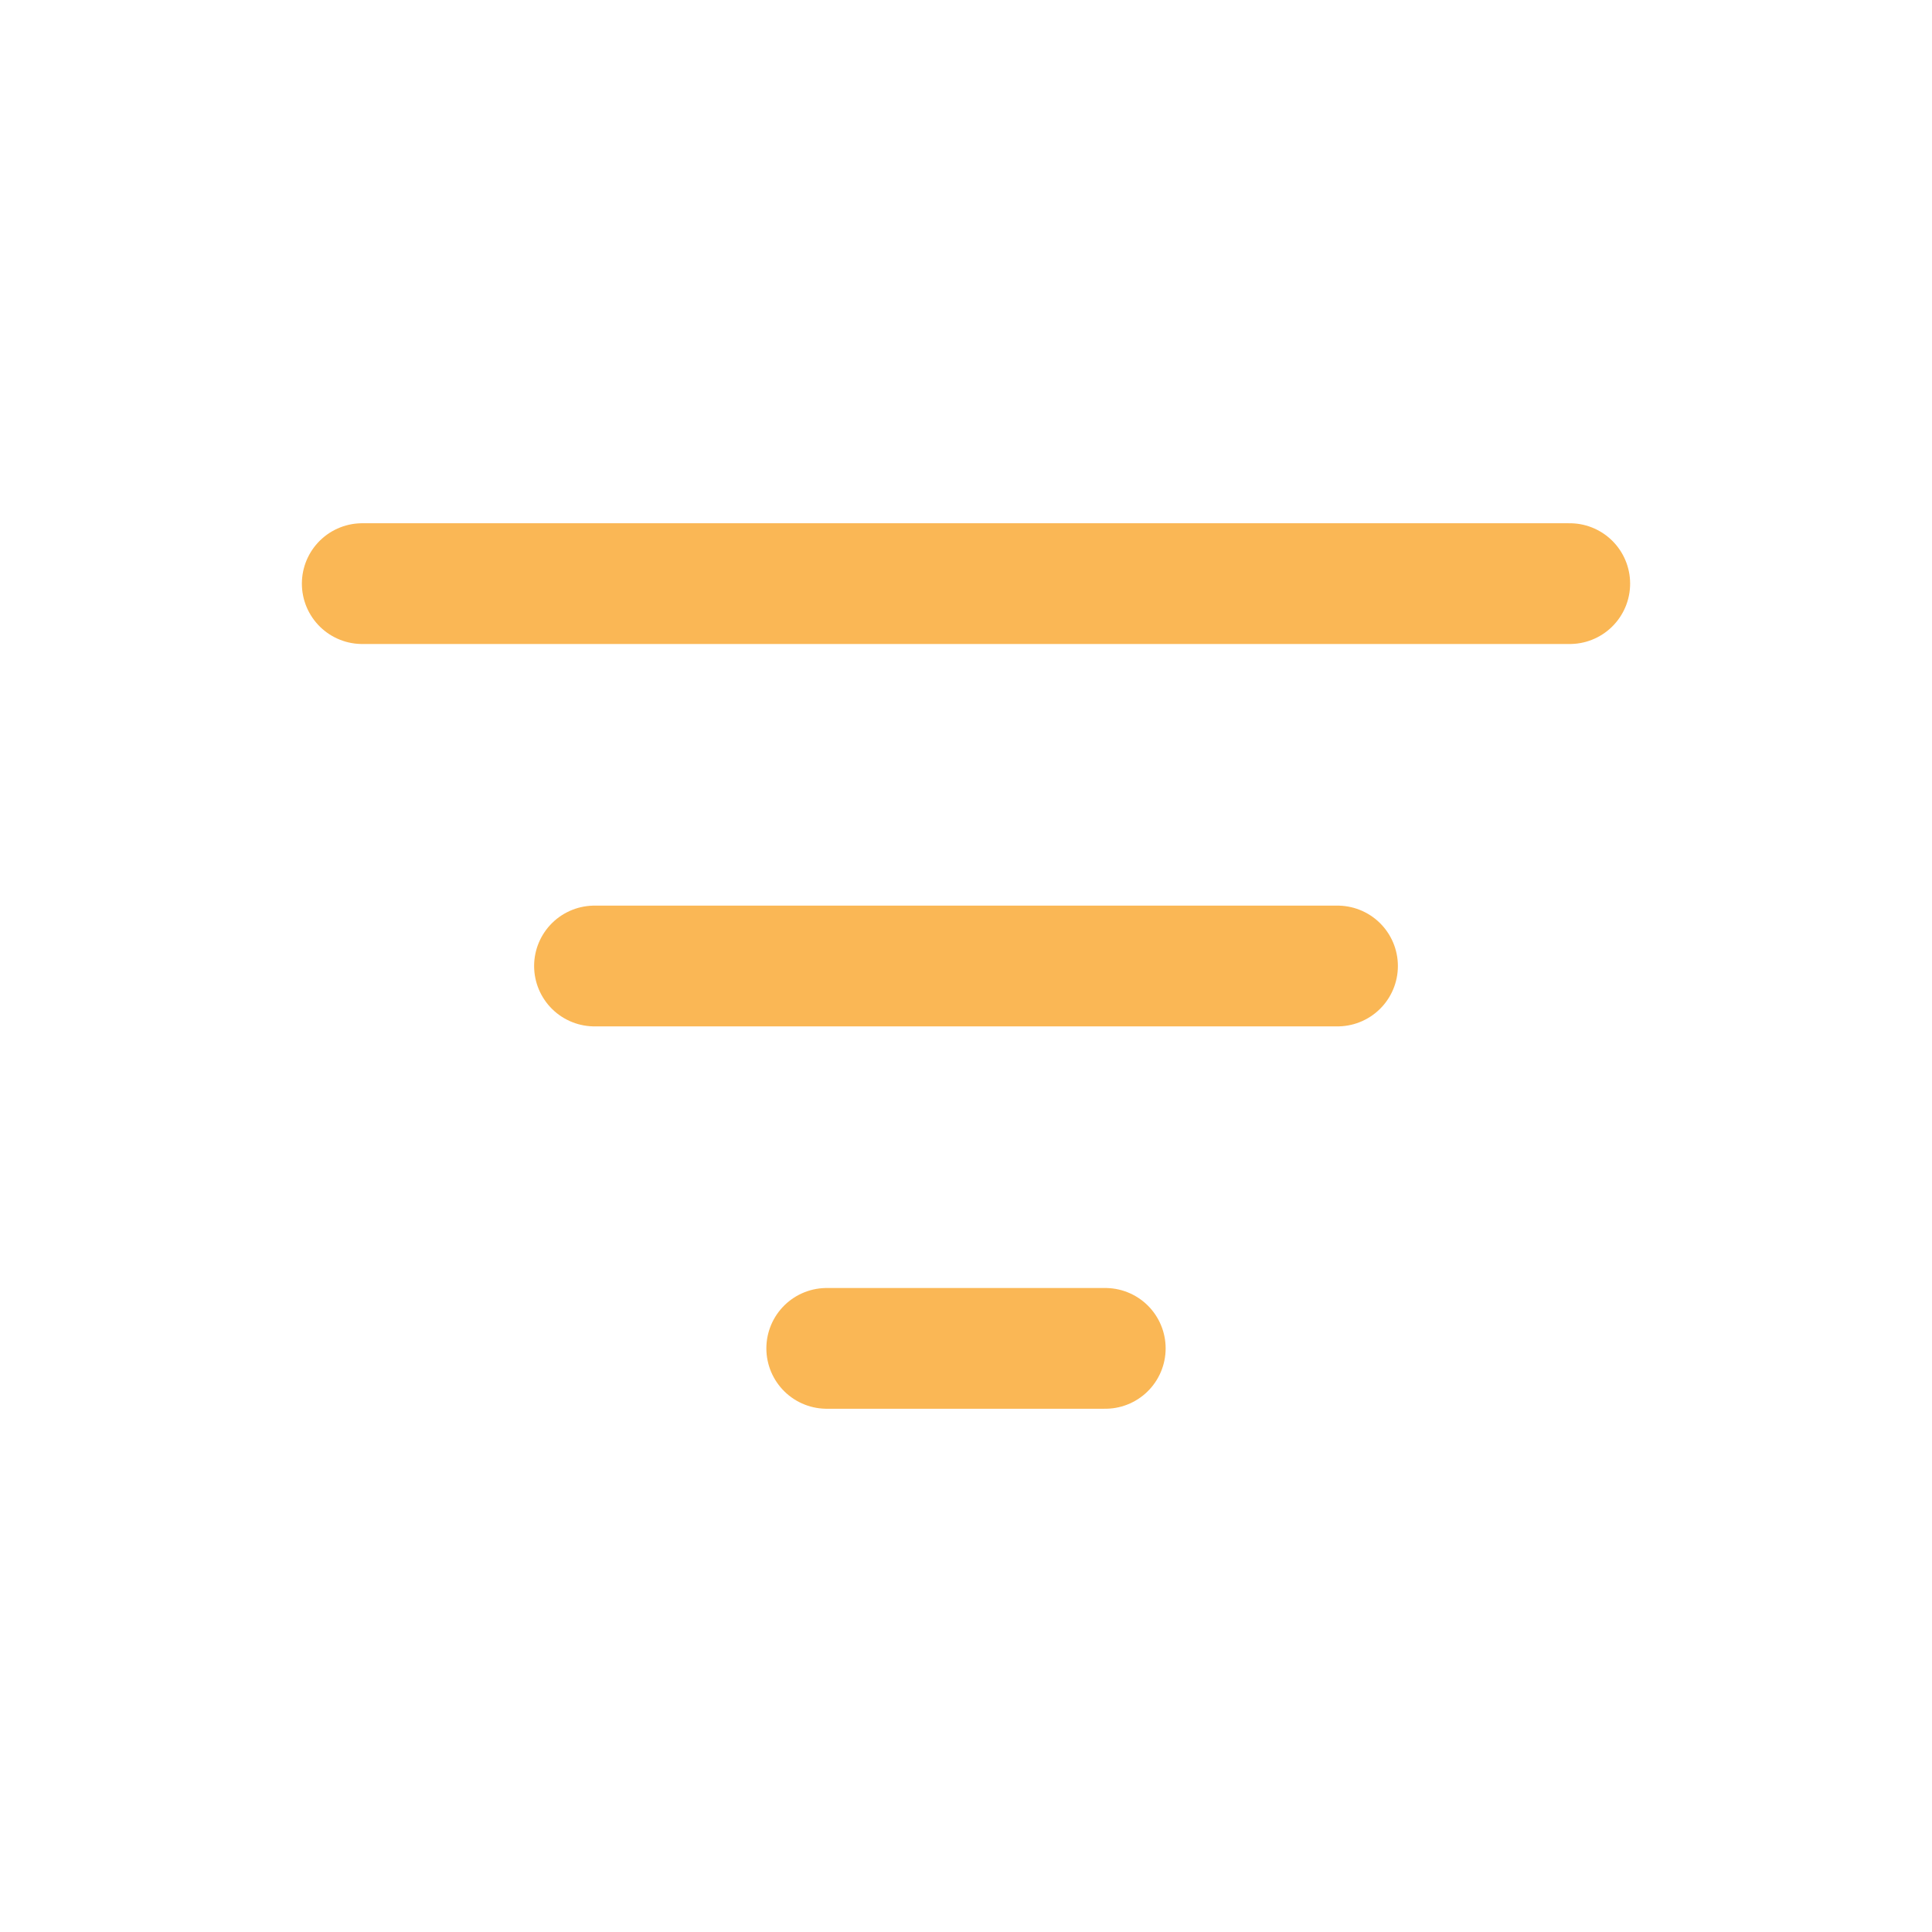 <svg width="24" height="24" viewBox="0 0 24 24" fill="none" xmlns="http://www.w3.org/2000/svg">
<g opacity="0.75">
<path d="M4.5 7.25H19.5M7.385 12H16.615M10.27 16.75H13.73" stroke="#F89F1C" stroke-width="1.5" stroke-linecap="round" stroke-linejoin="round"/>
</g>
</svg>
